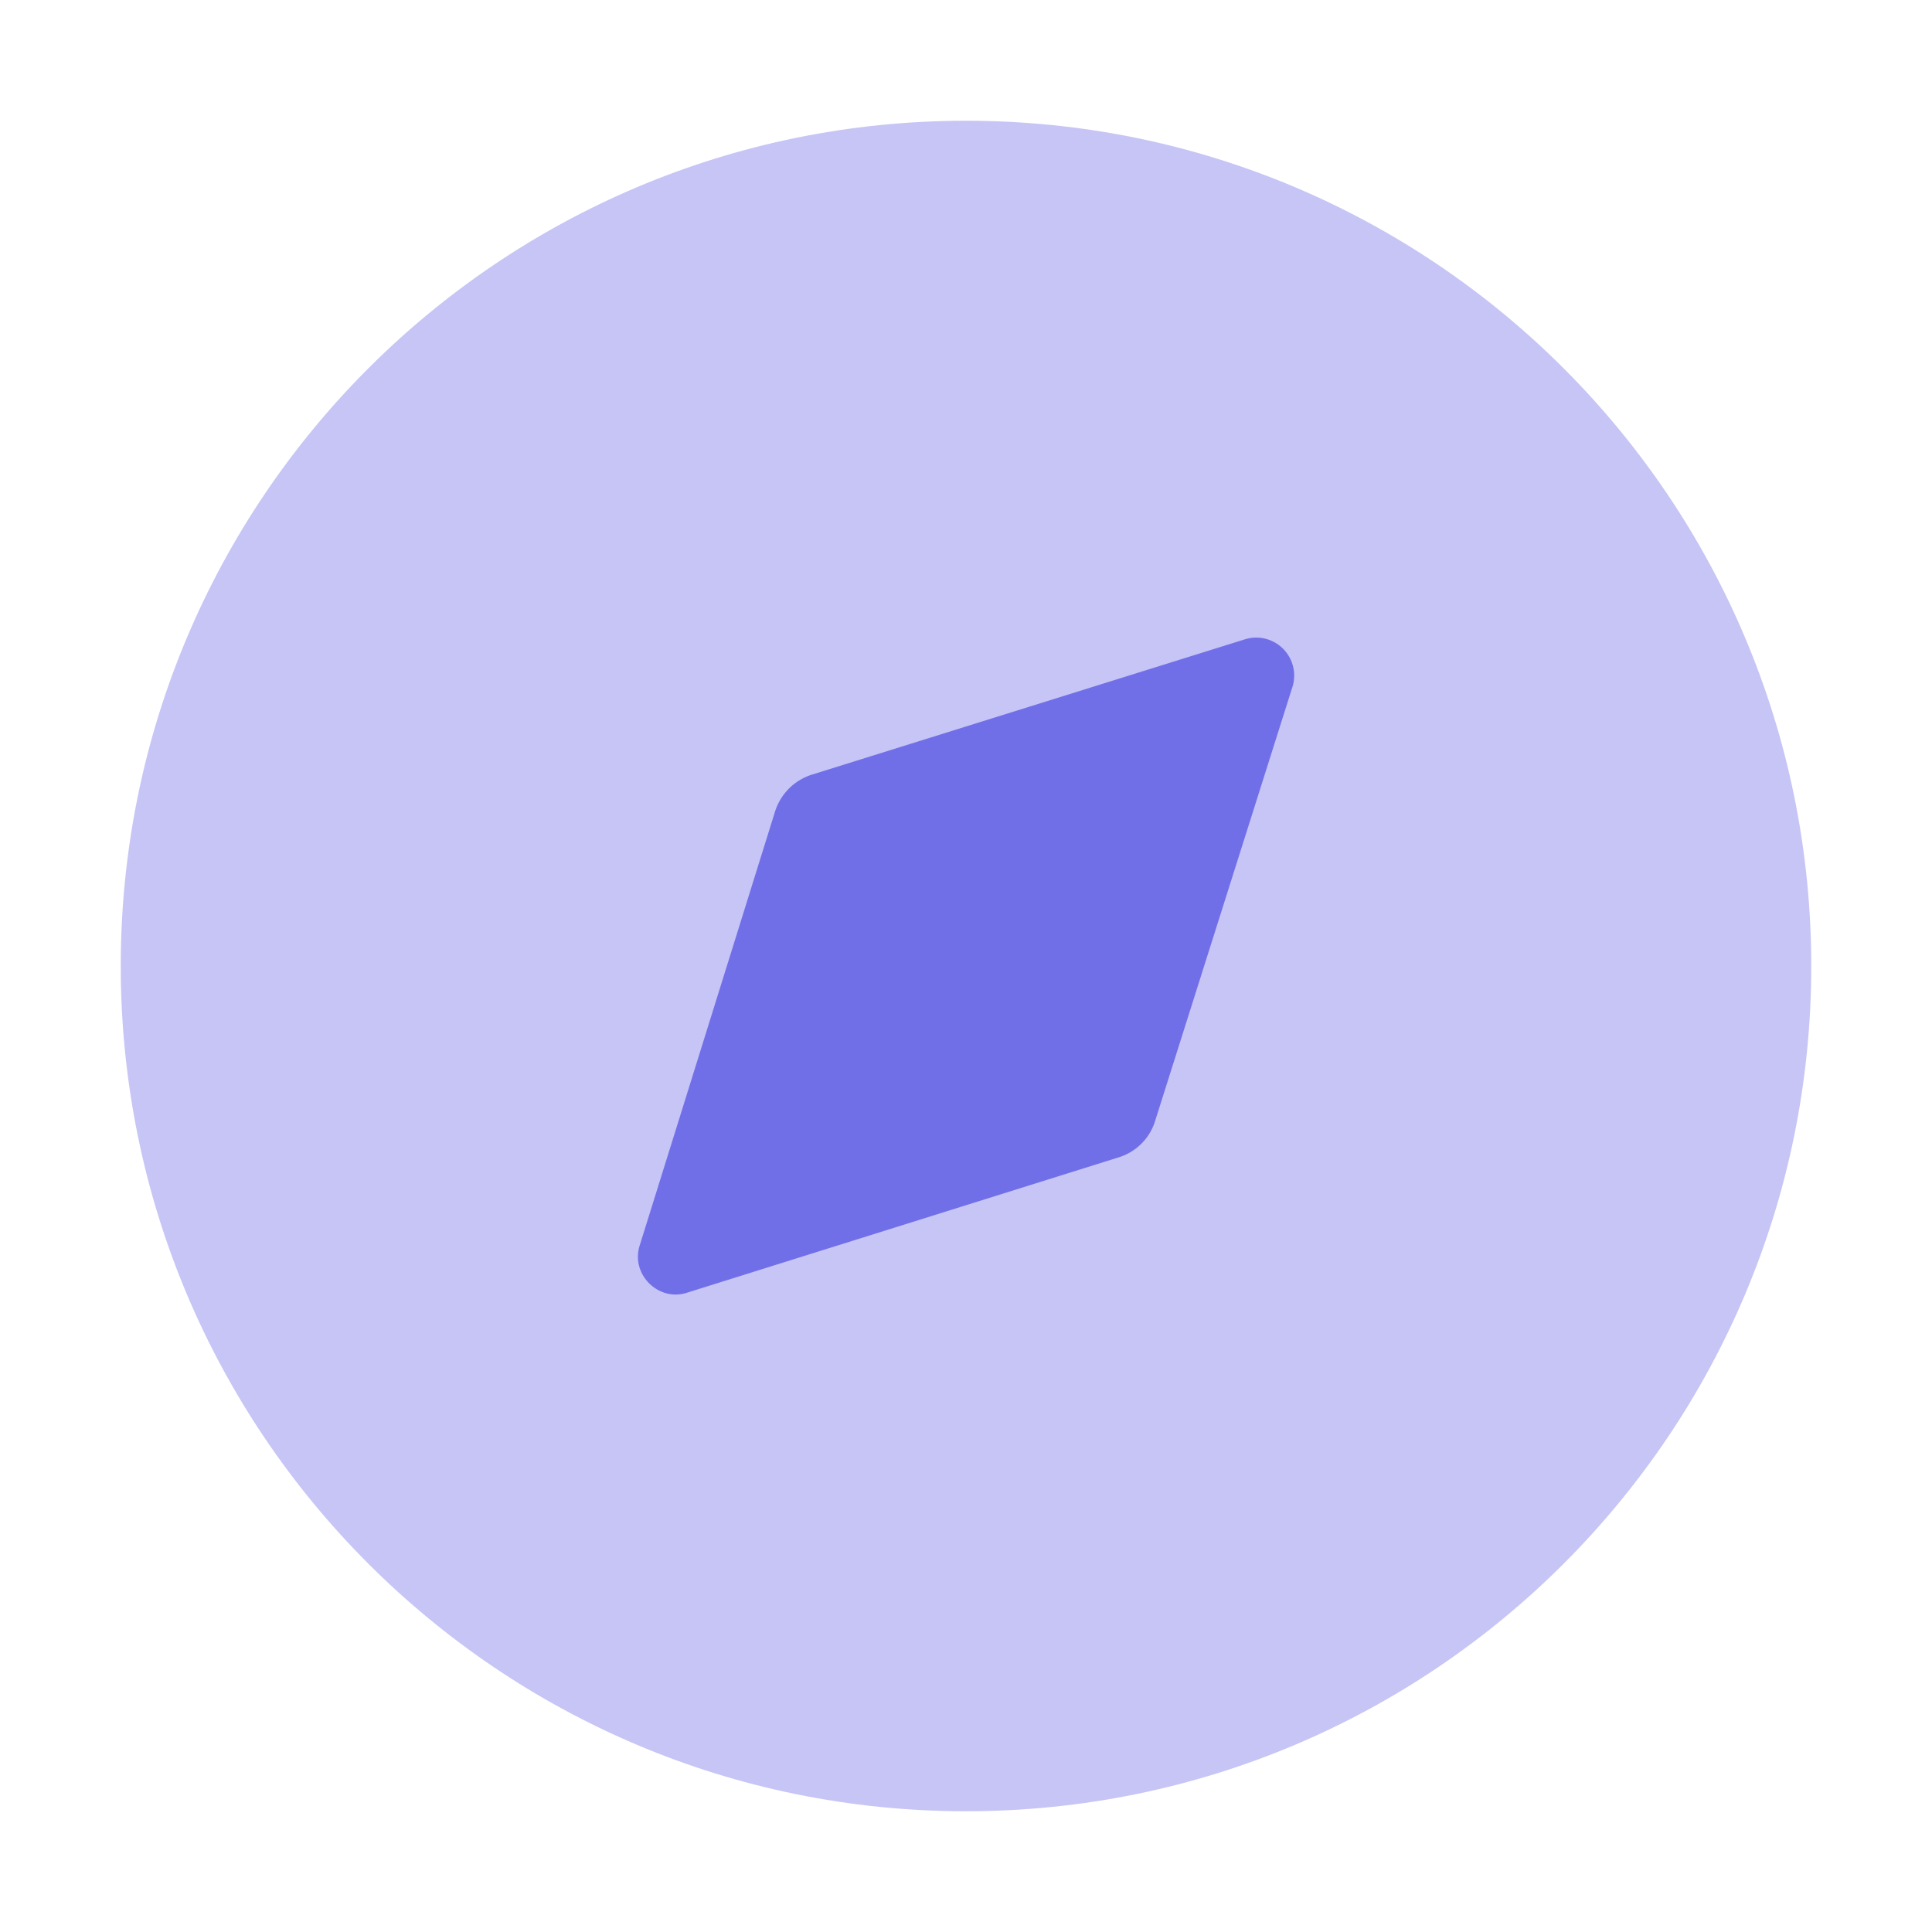 <svg xmlns="http://www.w3.org/2000/svg" width="32" height="32" fill="none"><path fill="#716FE7" d="M30 16c0 7.732-6.268 14-14 14S2 23.732 2 16C2 8.27 8.268 2 16 2s14 6.27 14 14" opacity=".4"/><path fill="#716FE7" d="M21.404 11.387l-2.268 7.168a.912.912 0 01-.616.617l-7.14 2.239c-.476.155-.938-.308-.784-.784l2.24-7.182a.935.935 0 01.616-.616l7.168-2.24a.629.629 0 01.784.798"/></svg>